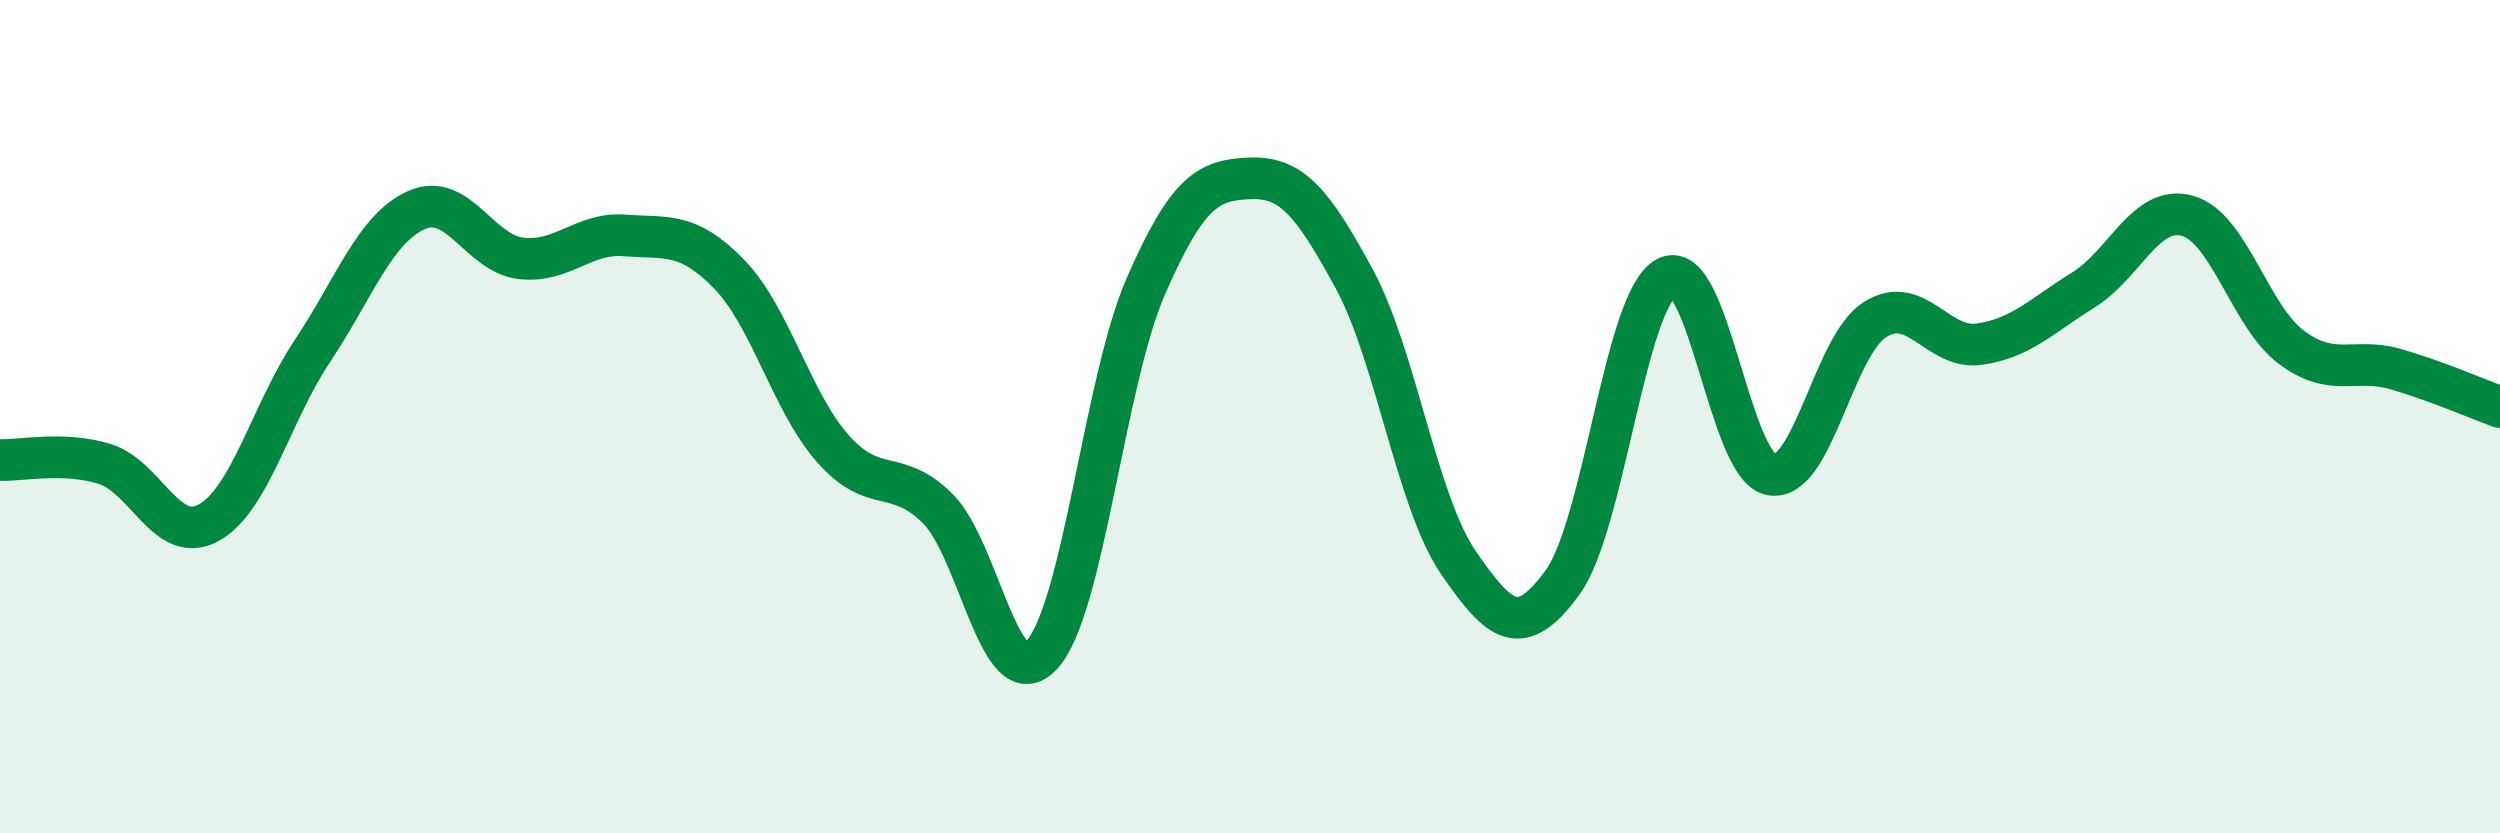 
    <svg width="60" height="20" viewBox="0 0 60 20" xmlns="http://www.w3.org/2000/svg">
      <path
        d="M 0,11.04 C 0.5,11.06 1.5,10.83 2.5,11.13 C 3.5,11.43 4,13.09 5,12.55 C 6,12.01 6.5,9.92 7.5,8.42 C 8.5,6.92 9,5.48 10,5.04 C 11,4.6 11.5,6.08 12.5,6.2 C 13.5,6.32 14,5.57 15,5.65 C 16,5.73 16.5,5.55 17.5,6.58 C 18.5,7.61 19,9.66 20,10.78 C 21,11.9 21.5,11.21 22.5,12.2 C 23.5,13.19 24,16.79 25,15.72 C 26,14.65 26.5,9.16 27.5,6.87 C 28.5,4.58 29,4.32 30,4.28 C 31,4.24 31.5,4.85 32.5,6.69 C 33.5,8.53 34,12.04 35,13.5 C 36,14.96 36.5,15.35 37.5,13.98 C 38.5,12.61 39,7.18 40,6.66 C 41,6.14 41.5,11.19 42.5,11.39 C 43.5,11.59 44,8.3 45,7.67 C 46,7.04 46.5,8.4 47.5,8.26 C 48.5,8.12 49,7.58 50,6.96 C 51,6.34 51.5,4.9 52.5,5.18 C 53.5,5.46 54,7.6 55,8.34 C 56,9.08 56.5,8.57 57.5,8.86 C 58.5,9.15 59.5,9.59 60,9.77L60 20L0 20Z"
        fill="#008740"
        opacity="0.1"
        stroke-linecap="round"
        stroke-linejoin="round"
      />
      <path
        d="M 0,11.04 C 0.5,11.06 1.5,10.83 2.5,11.13 C 3.5,11.43 4,13.09 5,12.55 C 6,12.01 6.5,9.92 7.5,8.42 C 8.5,6.92 9,5.48 10,5.04 C 11,4.6 11.5,6.08 12.5,6.2 C 13.5,6.32 14,5.57 15,5.65 C 16,5.73 16.5,5.55 17.5,6.58 C 18.5,7.61 19,9.66 20,10.78 C 21,11.9 21.5,11.21 22.5,12.2 C 23.5,13.19 24,16.79 25,15.72 C 26,14.65 26.5,9.16 27.5,6.87 C 28.5,4.58 29,4.32 30,4.28 C 31,4.24 31.5,4.85 32.5,6.69 C 33.5,8.53 34,12.04 35,13.5 C 36,14.96 36.5,15.35 37.5,13.98 C 38.5,12.61 39,7.18 40,6.66 C 41,6.14 41.5,11.19 42.5,11.39 C 43.5,11.59 44,8.3 45,7.67 C 46,7.04 46.5,8.4 47.5,8.26 C 48.5,8.12 49,7.58 50,6.96 C 51,6.34 51.5,4.9 52.5,5.18 C 53.5,5.46 54,7.6 55,8.34 C 56,9.08 56.5,8.57 57.5,8.86 C 58.5,9.15 59.5,9.59 60,9.77"
        stroke="#008740"
        stroke-width="1"
        fill="none"
        stroke-linecap="round"
        stroke-linejoin="round"
      />
    </svg>
  